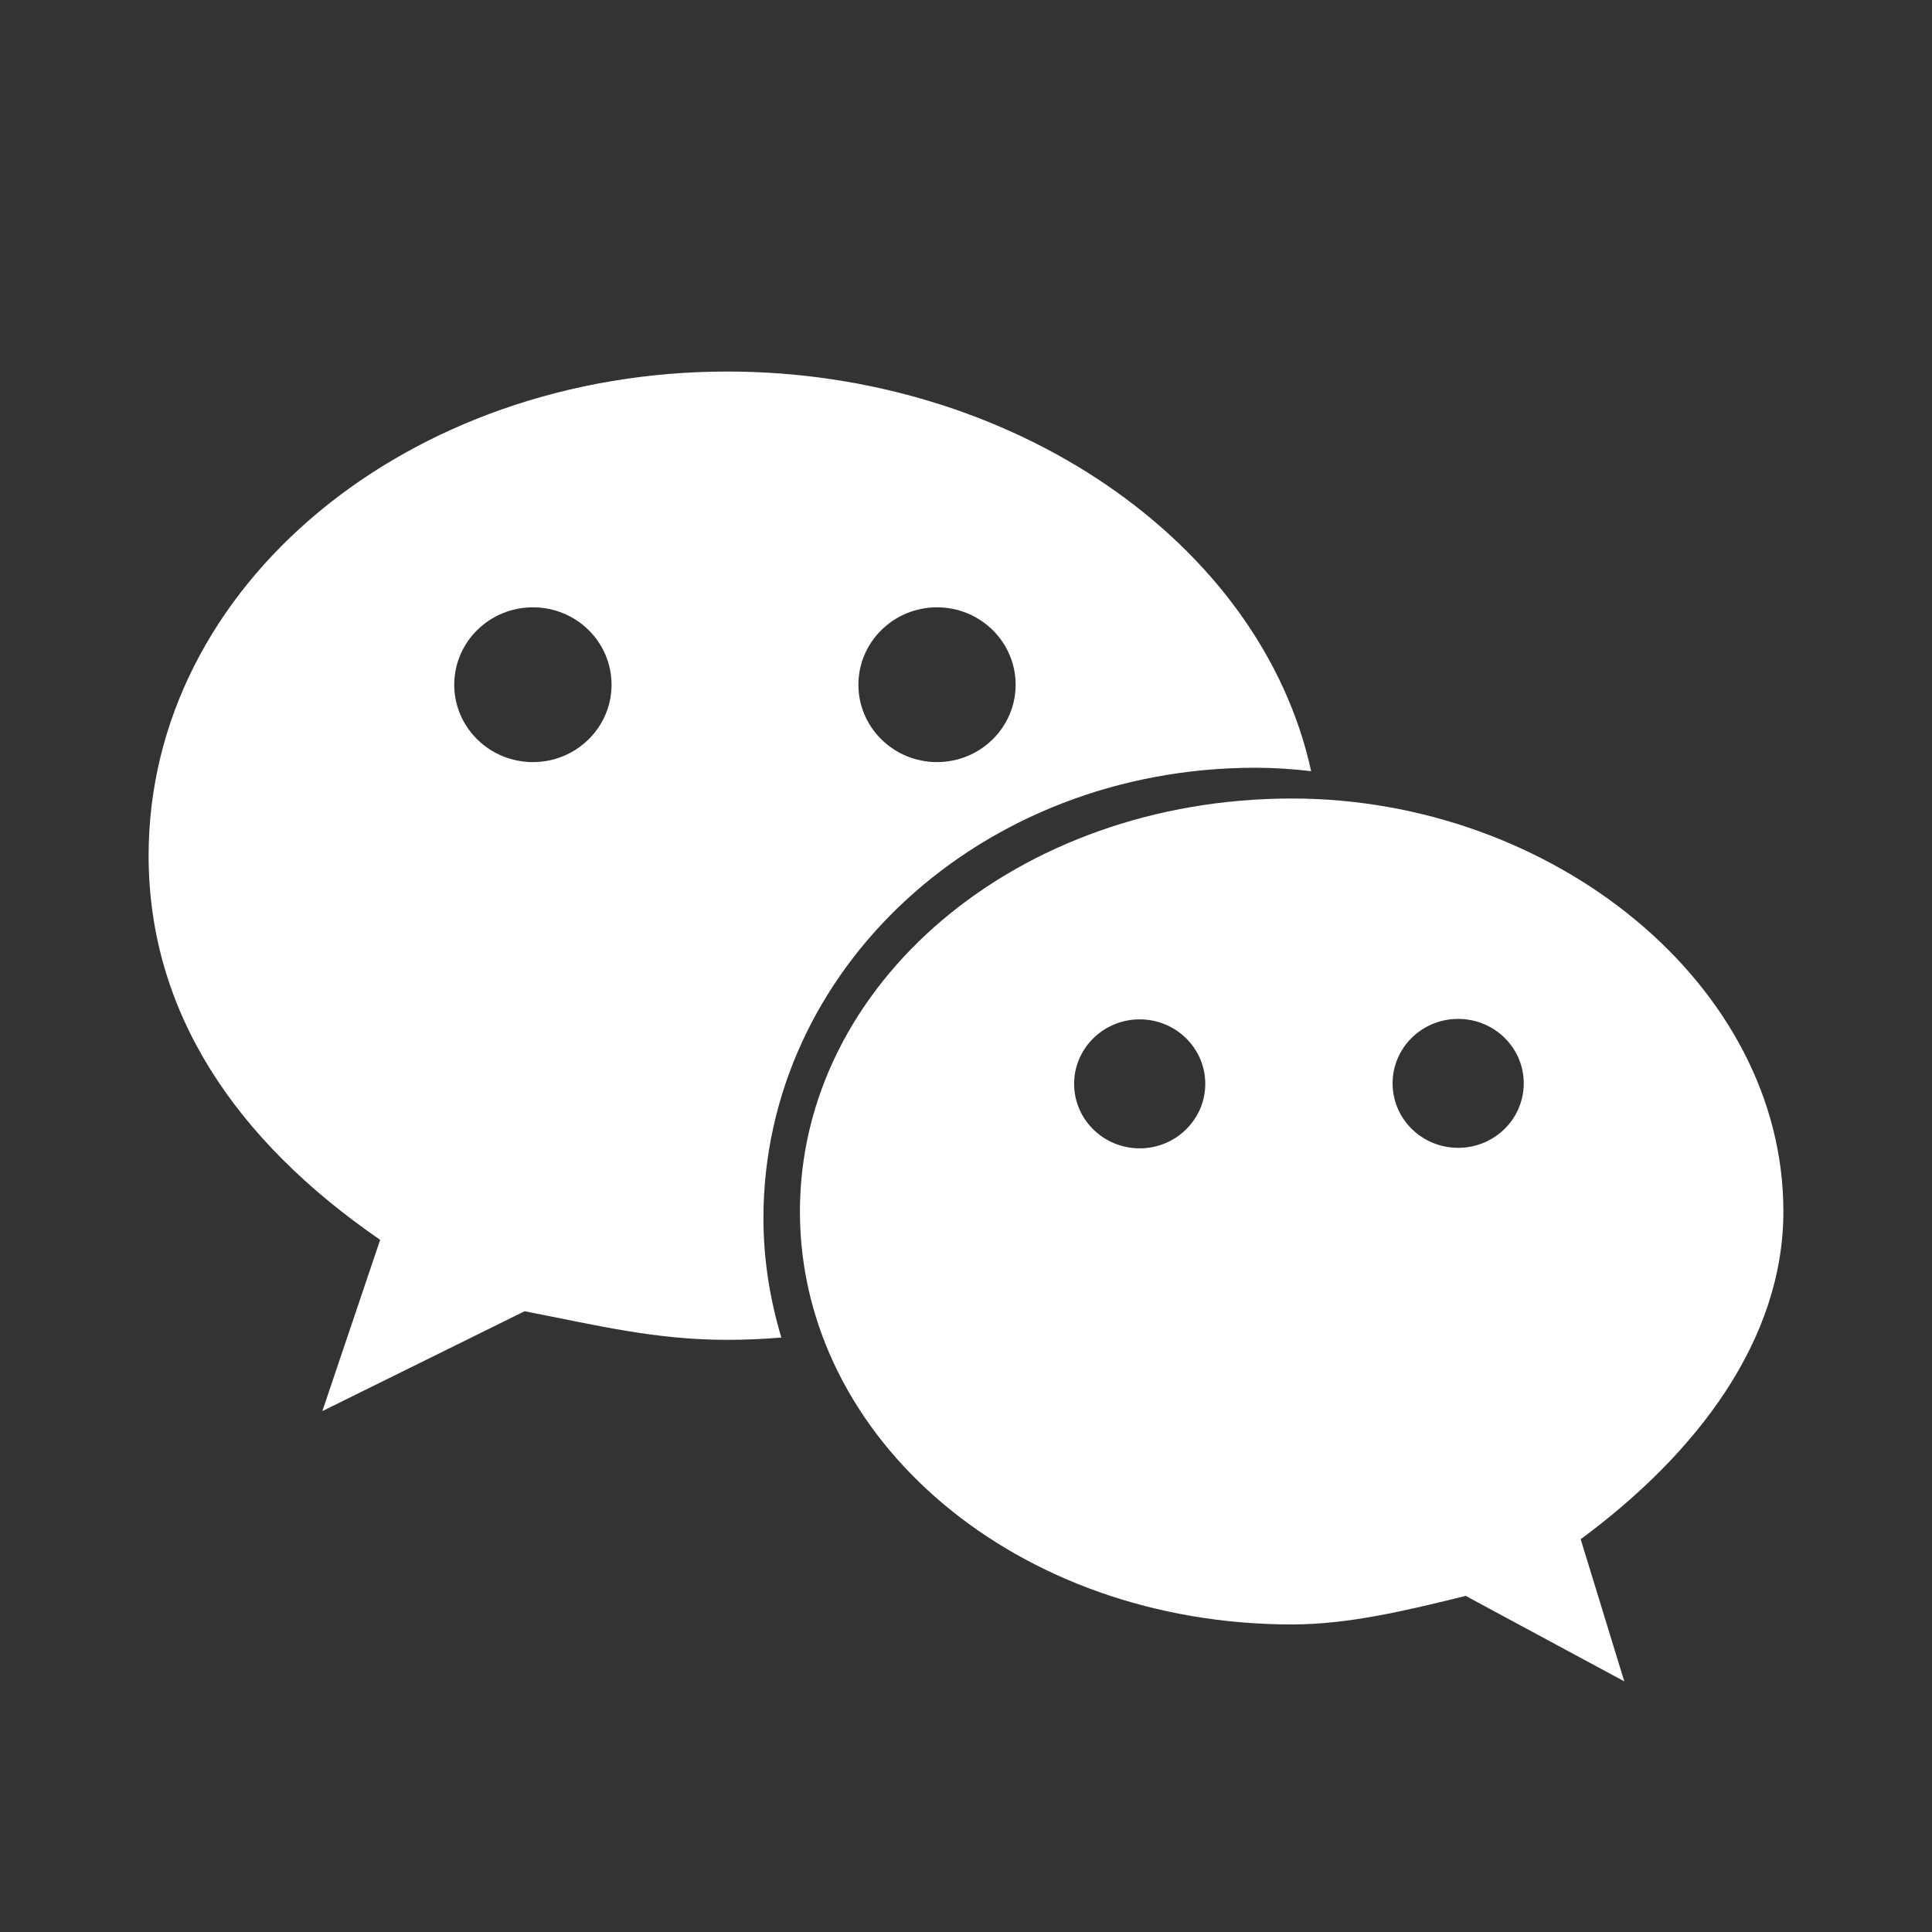 <svg width="26" height="26" viewBox="0 0 26 26" fill="none" xmlns="http://www.w3.org/2000/svg">
<rect x="0" y="0" width="26" height="26" fill="#333333" stroke="none"/>
<path fill-rule="evenodd" clip-rule="evenodd" d="M21.272 20.714L21.859 22.627L19.725 21.477C18.946 21.668 18.163 21.861 17.387 21.861C13.682 21.861 10.765 19.371 10.765 16.303C10.765 13.243 13.682 10.746 17.387 10.746C20.884 10.746 24 13.241 24 16.303C24 18.031 22.836 19.56 21.272 20.714ZM15.338 13.718C14.851 13.718 14.455 14.107 14.455 14.586C14.455 15.066 14.851 15.454 15.338 15.454C15.825 15.454 16.22 15.063 16.22 14.586C16.22 14.107 15.825 13.718 15.338 13.718ZM19.623 13.712C19.136 13.712 18.741 14.1 18.741 14.579C18.741 15.059 19.136 15.447 19.623 15.447C20.111 15.447 20.506 15.059 20.506 14.579C20.506 14.1 20.111 13.712 19.623 13.712ZM10.274 16.395C10.274 16.952 10.362 17.488 10.515 18C10.274 18.02 10.032 18.031 9.788 18.031C8.815 18.031 8.034 17.835 7.06 17.646L4.338 18.99L5.116 16.685C3.167 15.345 2 13.618 2 11.514C2 7.87 5.506 5 9.788 5C13.616 5 16.97 7.292 17.645 10.378C17.397 10.349 17.149 10.332 16.895 10.332C13.196 10.332 10.274 13.048 10.274 16.395ZM7.172 8.173C6.587 8.173 6.113 8.639 6.113 9.215C6.113 9.789 6.587 10.256 7.172 10.256C7.756 10.256 8.23 9.789 8.23 9.215C8.23 8.639 7.756 8.173 7.172 8.173ZM12.61 8.173C12.026 8.173 11.552 8.639 11.552 9.215C11.552 9.789 12.026 10.256 12.61 10.256C13.194 10.256 13.668 9.789 13.668 9.215C13.668 8.639 13.194 8.173 12.61 8.173Z" fill="white"/>
</svg>
